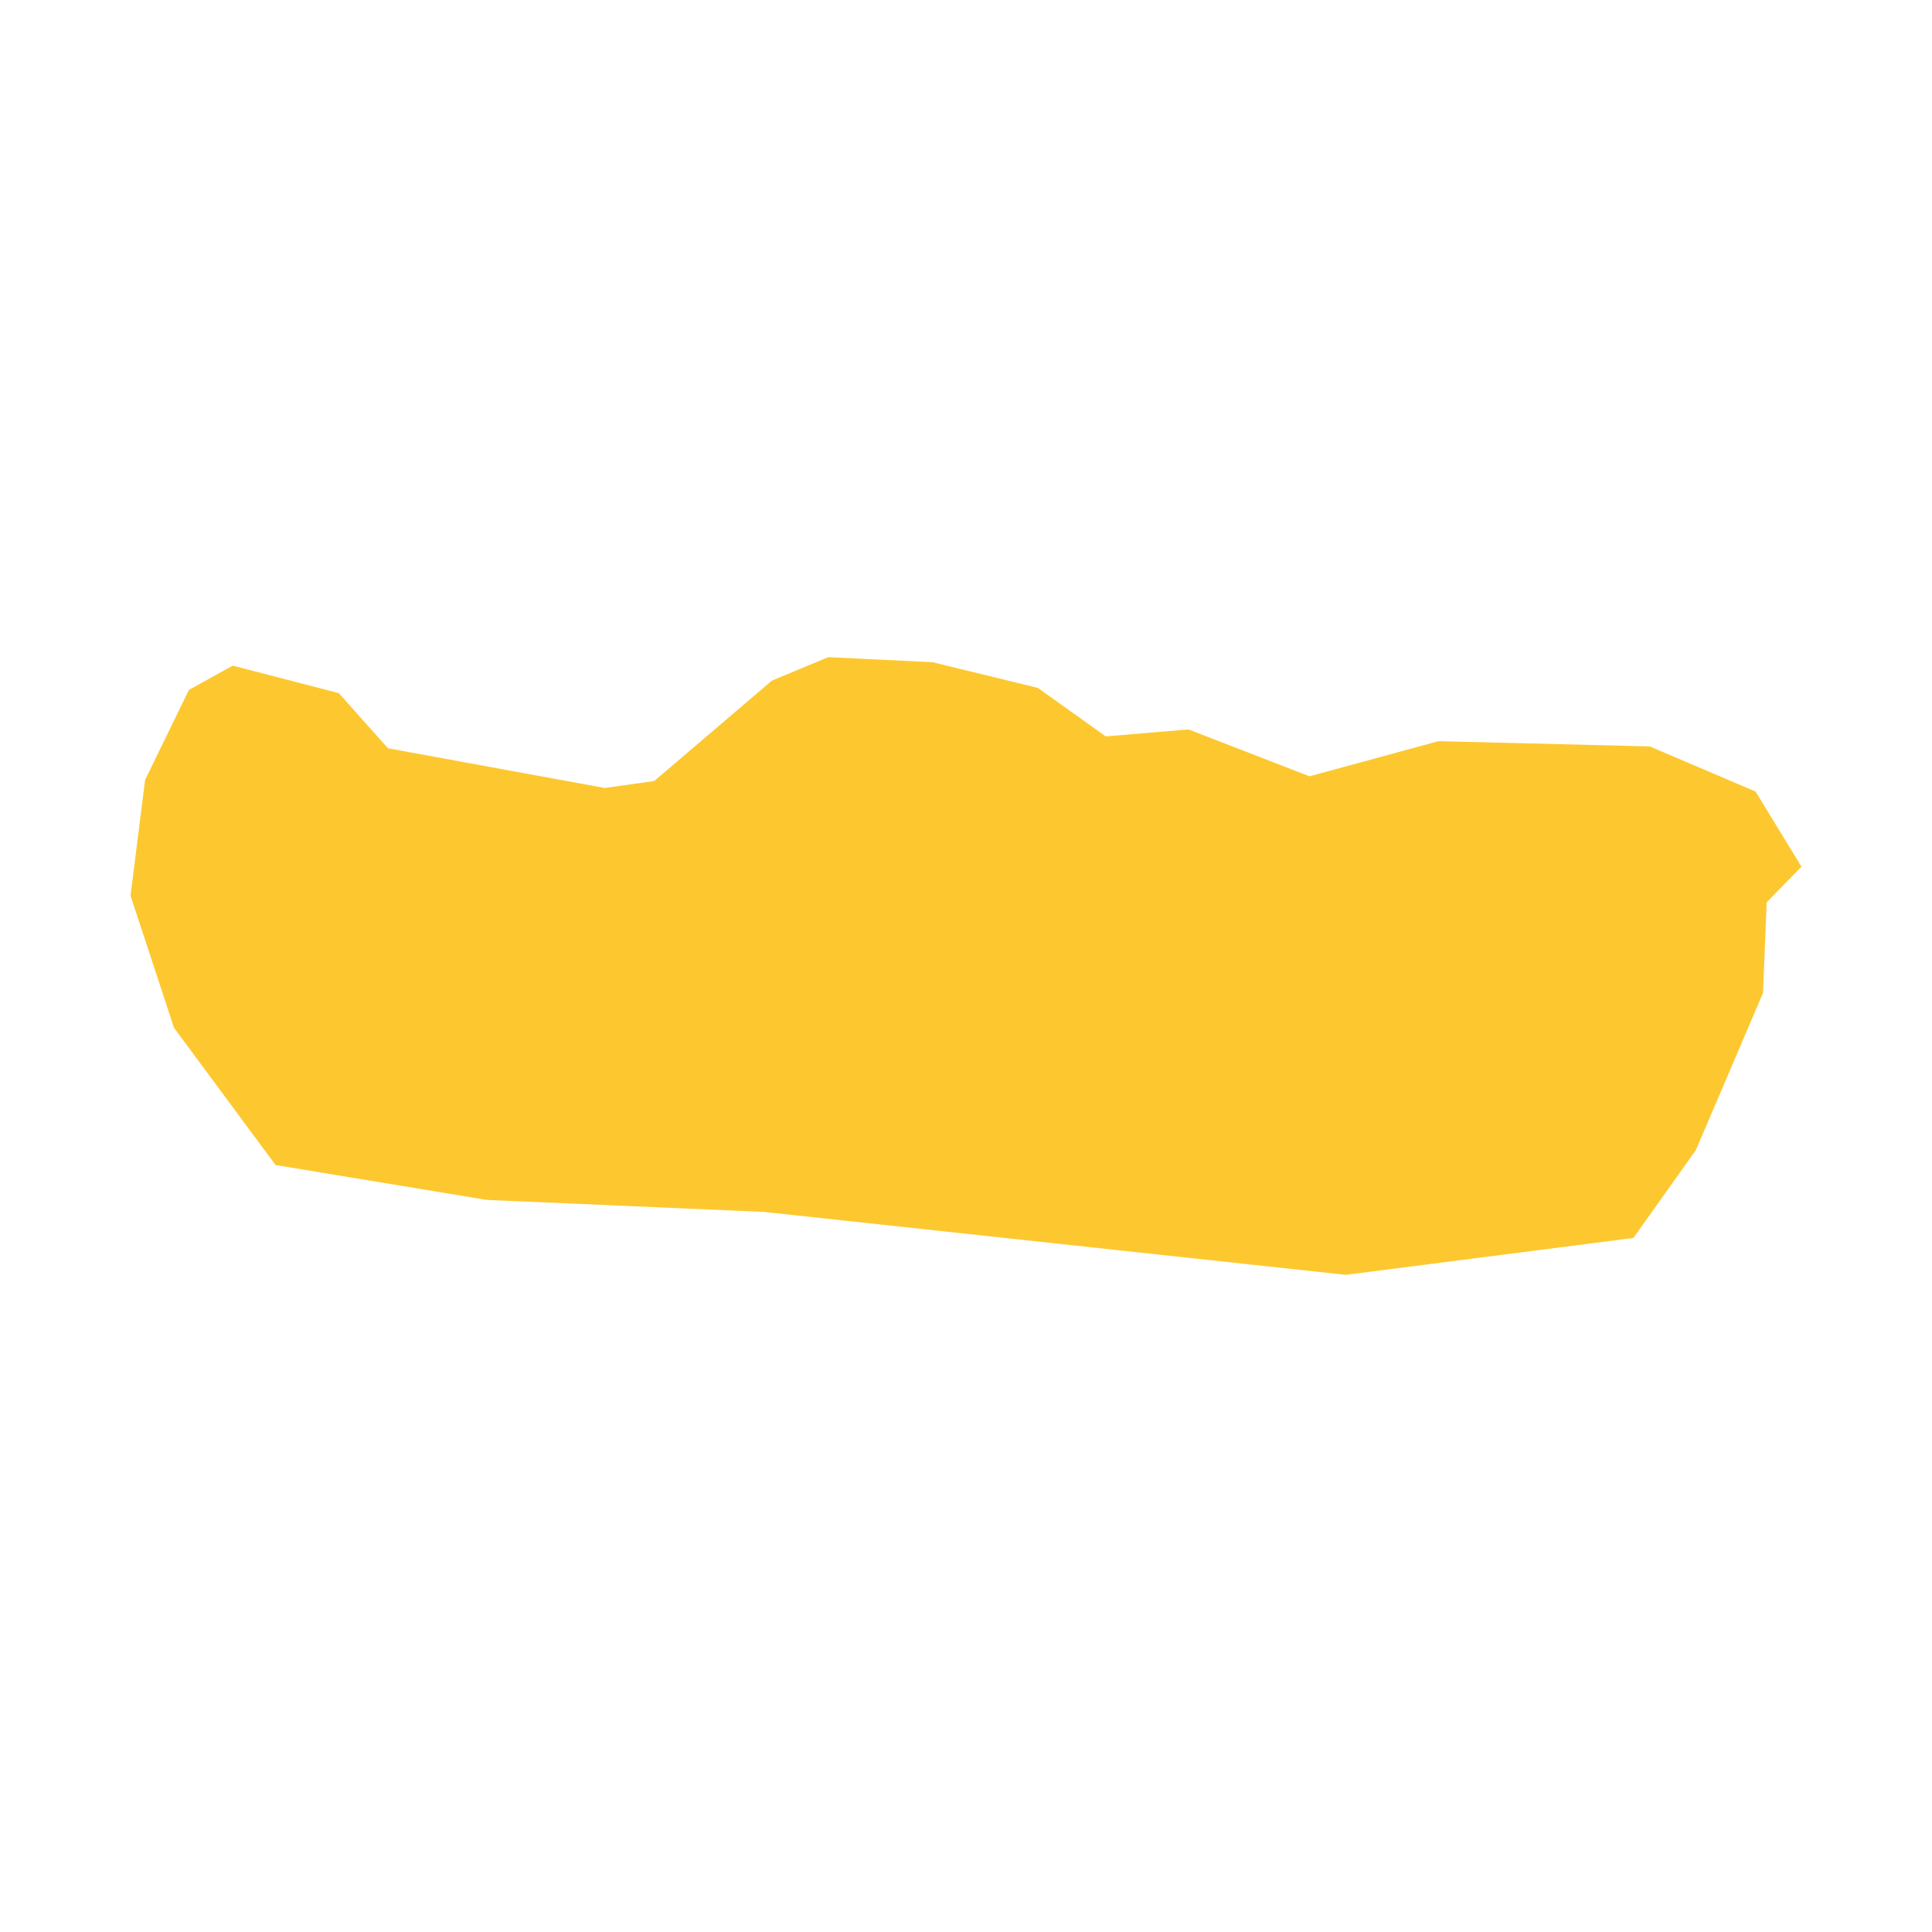 <svg xmlns="http://www.w3.org/2000/svg" fill="#fdc82f80" width="256" height="256" viewBox="-20 -20 296 134.633"><path d="M15.651,1.298 31.908,5.509 39.438,13.959 72.657,20.04 80.234,18.975 98.269,3.586 106.898,0 122.869,0.77 139.004,4.708 149.418,12.14 162.088,11.07 180.626,18.252 200.372,12.871 232.755,13.674 248.971,20.587 256,32.105 250.671,37.557 250.11,51.45 239.83,75.504 230.254,88.981 186.19,94.633 97.013,84.987 54.575,83.154 22.217,77.81 6.661,56.785 0,36.552 2.227,18.813 8.946,5.014 15.651,1.298Z"/></svg>